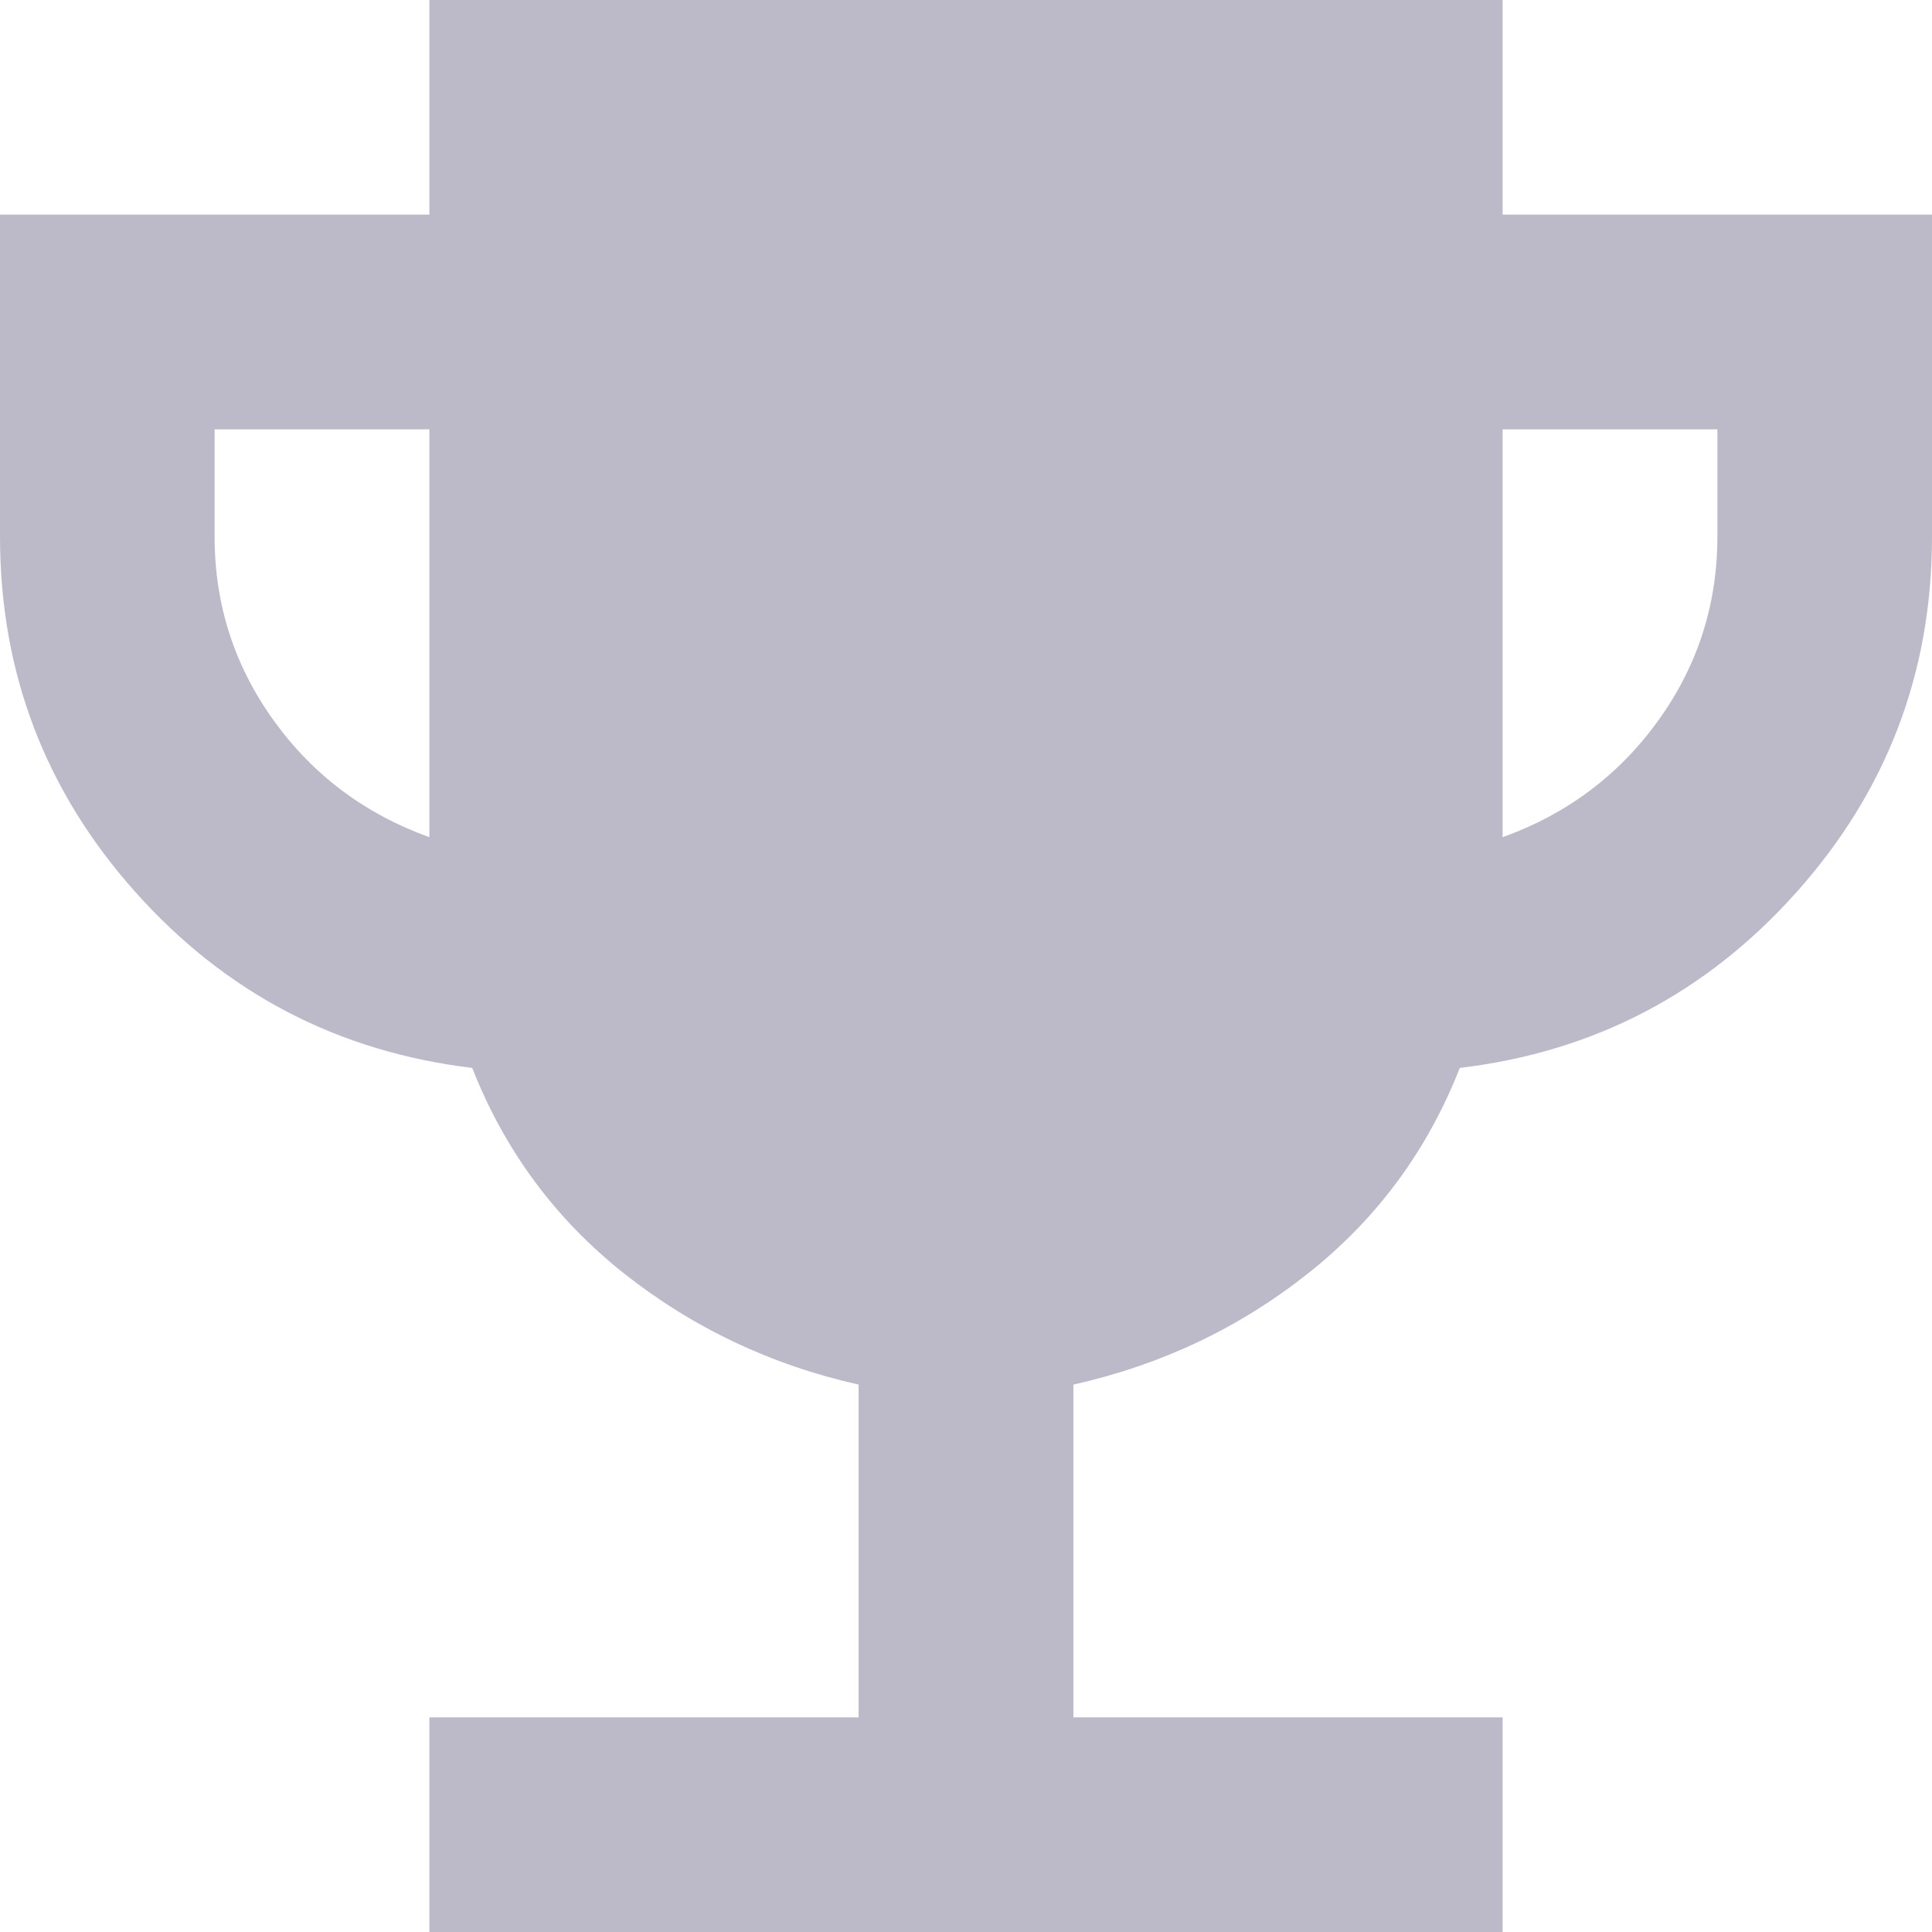 <svg width="12" height="12" viewBox="0 0 12 12" fill="none" xmlns="http://www.w3.org/2000/svg">
<path d="M2.667 12V10.667H5.333V8.6C4.789 8.478 4.303 8.247 3.875 7.909C3.448 7.57 3.134 7.145 2.933 6.633C2.1 6.533 1.403 6.17 0.842 5.542C0.281 4.914 0 4.178 0 3.333V1.333H2.667V0H9.333V1.333H12V3.333C12 4.178 11.719 4.914 11.158 5.542C10.597 6.17 9.9 6.534 9.067 6.633C8.867 7.144 8.553 7.57 8.125 7.909C7.698 8.248 7.212 8.478 6.667 8.6V10.667H9.333V12H2.667ZM2.667 5.2V2.667H1.333V3.333C1.333 3.756 1.456 4.136 1.7 4.475C1.944 4.814 2.267 5.056 2.667 5.2ZM9.333 5.2C9.733 5.056 10.056 4.814 10.3 4.475C10.544 4.136 10.667 3.755 10.667 3.333V2.667H9.333V5.2Z" fill="#BCBAC9"/>
</svg>